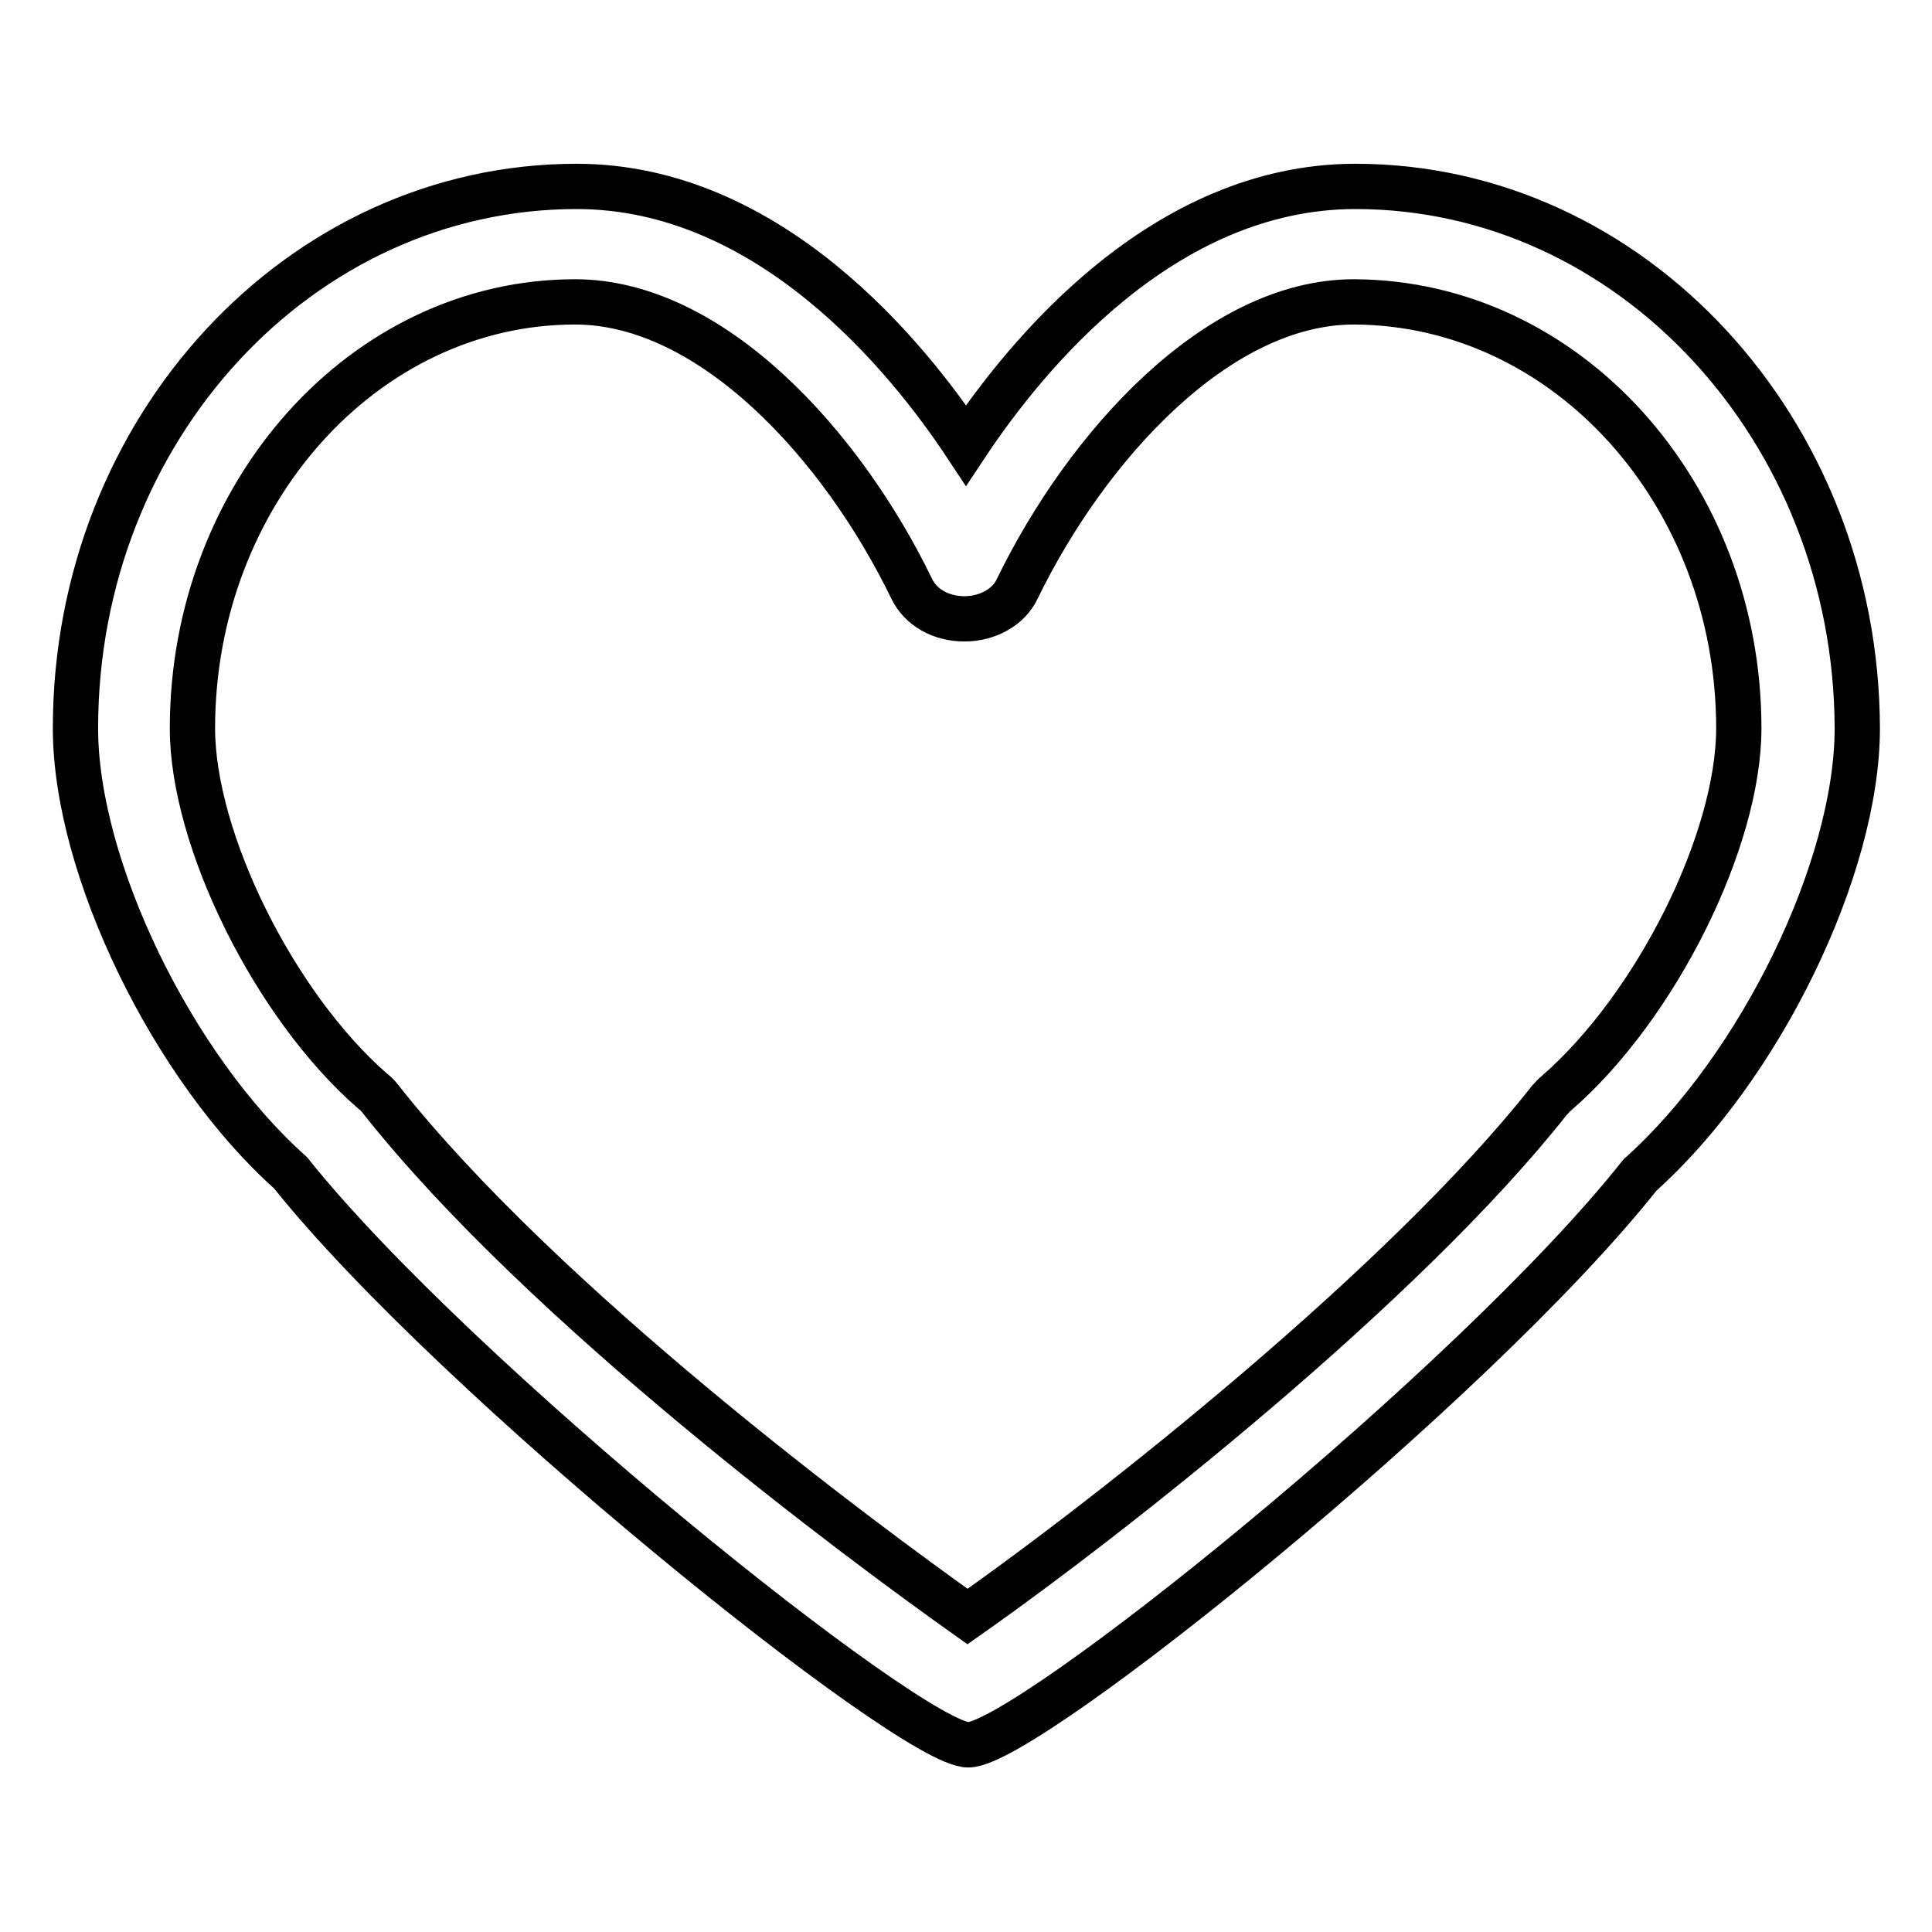 <?xml version="1.0" encoding="utf-8"?>
<!-- Svg Vector Icons : http://www.onlinewebfonts.com/icon -->
<!DOCTYPE svg PUBLIC "-//W3C//DTD SVG 1.1//EN" "http://www.w3.org/Graphics/SVG/1.1/DTD/svg11.dtd">
<svg version="1.1" xmlns="http://www.w3.org/2000/svg" xmlns:xlink="http://www.w3.org/1999/xlink" x="0px" y="0px" viewBox="0 0 256 256" enable-background="new 0 0 256 256" xml:space="preserve">
<g> <path stroke-width="6" fill-opacity="0" stroke="#000000"  d="M179.6,24.7c-25.5,0-43.7,22.4-51.6,34.3c-7.8-11.8-26.1-34.3-51.6-34.3C39.8,24.7,10,56.8,10,96.5 c0,18.5,12.9,45,28.5,58.9c21.6,27.1,82.2,75.8,89.8,75.8c7.7,0,67-47.7,89-75.5c15.9-14.2,28.8-40.7,28.8-59.2 C246,57,216.2,24.7,179.6,24.7 M230.4,96.5c0,14.8-10.9,36.8-24.1,48.3c-0.4,0.3-0.6,0.6-1,1c-19.4,24.6-58.3,55.2-77.1,68.4 c-14.1-10-56.1-41.1-77.8-68.6c-0.3-0.4-0.7-0.8-1-1c-13-11.3-23.9-33.3-23.9-48.1c0-31.1,22.8-56.5,50.7-56.5 c18.1,0,35.4,19,44.6,38c1.2,2.5,3.9,4,7,4s5.9-1.6,7-4c9.2-18.9,26.5-38,44.6-38C207.6,40.1,230.4,65.4,230.4,96.5"/></g>
</svg>